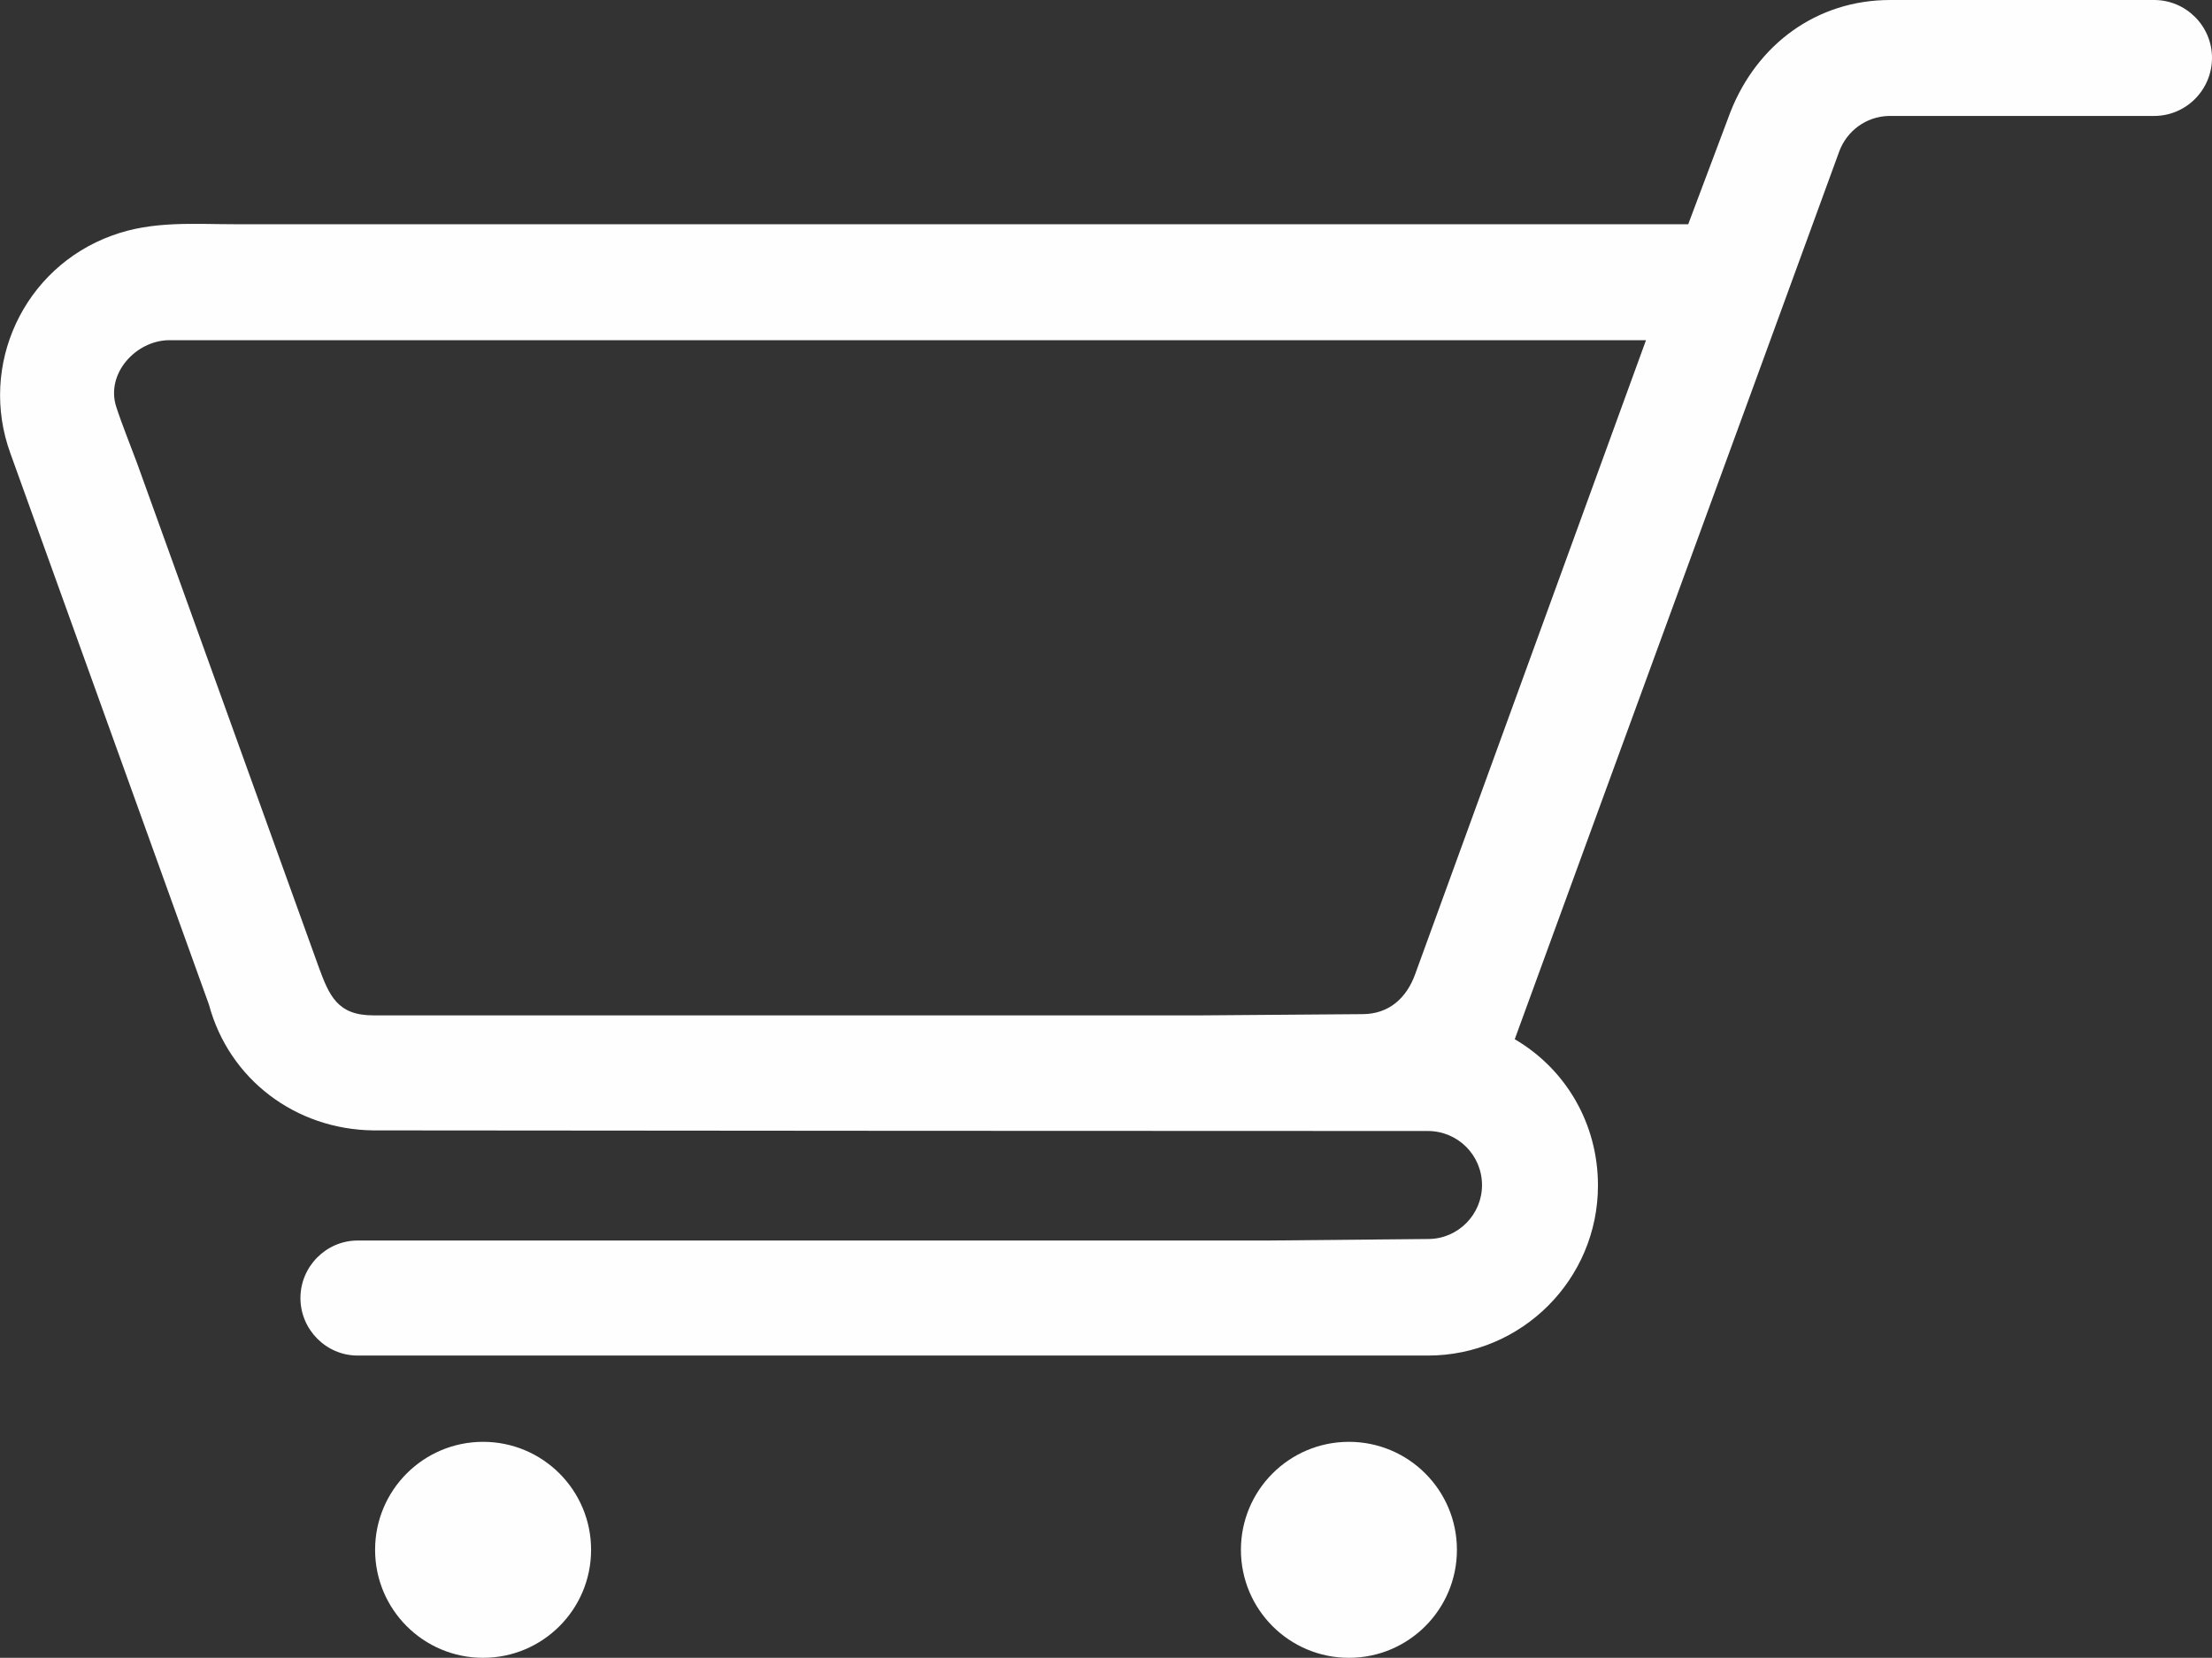 <svg xmlns="http://www.w3.org/2000/svg" fill-rule="evenodd" viewBox="0 0 7230 5419" shape-rendering="geometricPrecision" text-rendering="geometricPrecision" image-rendering="optimizeQuality" clip-rule="evenodd"><rect x="0" y="0" width="7230" height="5419" fill="#333333" stroke="none"/><defs><style type="text/css"><![CDATA[
    .fil0 {fill:#FEFEFE}
   ]]></style></defs><g id="Слой_x0020_1"><path d="M6178 0h863c104 0 189 85 189 189 0 105-85 190-189 190h-868c-74 2-136 49-161 115-353 968-708 1935-1061 2903 166 97 272 275 272 478 0 307-249 556-556 556H1169c-103 0-187-85-187-188s84-188 187-188h2972l529-5c96-1 174-80 174-176 0-98-79-177-177-177-1149 0-2298-1-3447-2-253-3-471-166-537-411L34 1482c-105-288 43-607 332-712 133-49 267-37 406-37h4746l138-367c87-221 282-366 522-366zm-798 1112H551c-108 2-206 110-171 218 17 53 48 130 68 184l593 1645c35 96 62 160 179 160h2709l524-4c87 0 145-53 173-132l754-2071zM1579 4713c195 0 353 158 353 353s-158 353-353 353-353-158-353-353 158-353 353-353zM4409 4713c195 0 353 158 353 353s-158 353-353 353-353-158-353-353 158-353 353-353z" class="fil0"/></g></svg>
